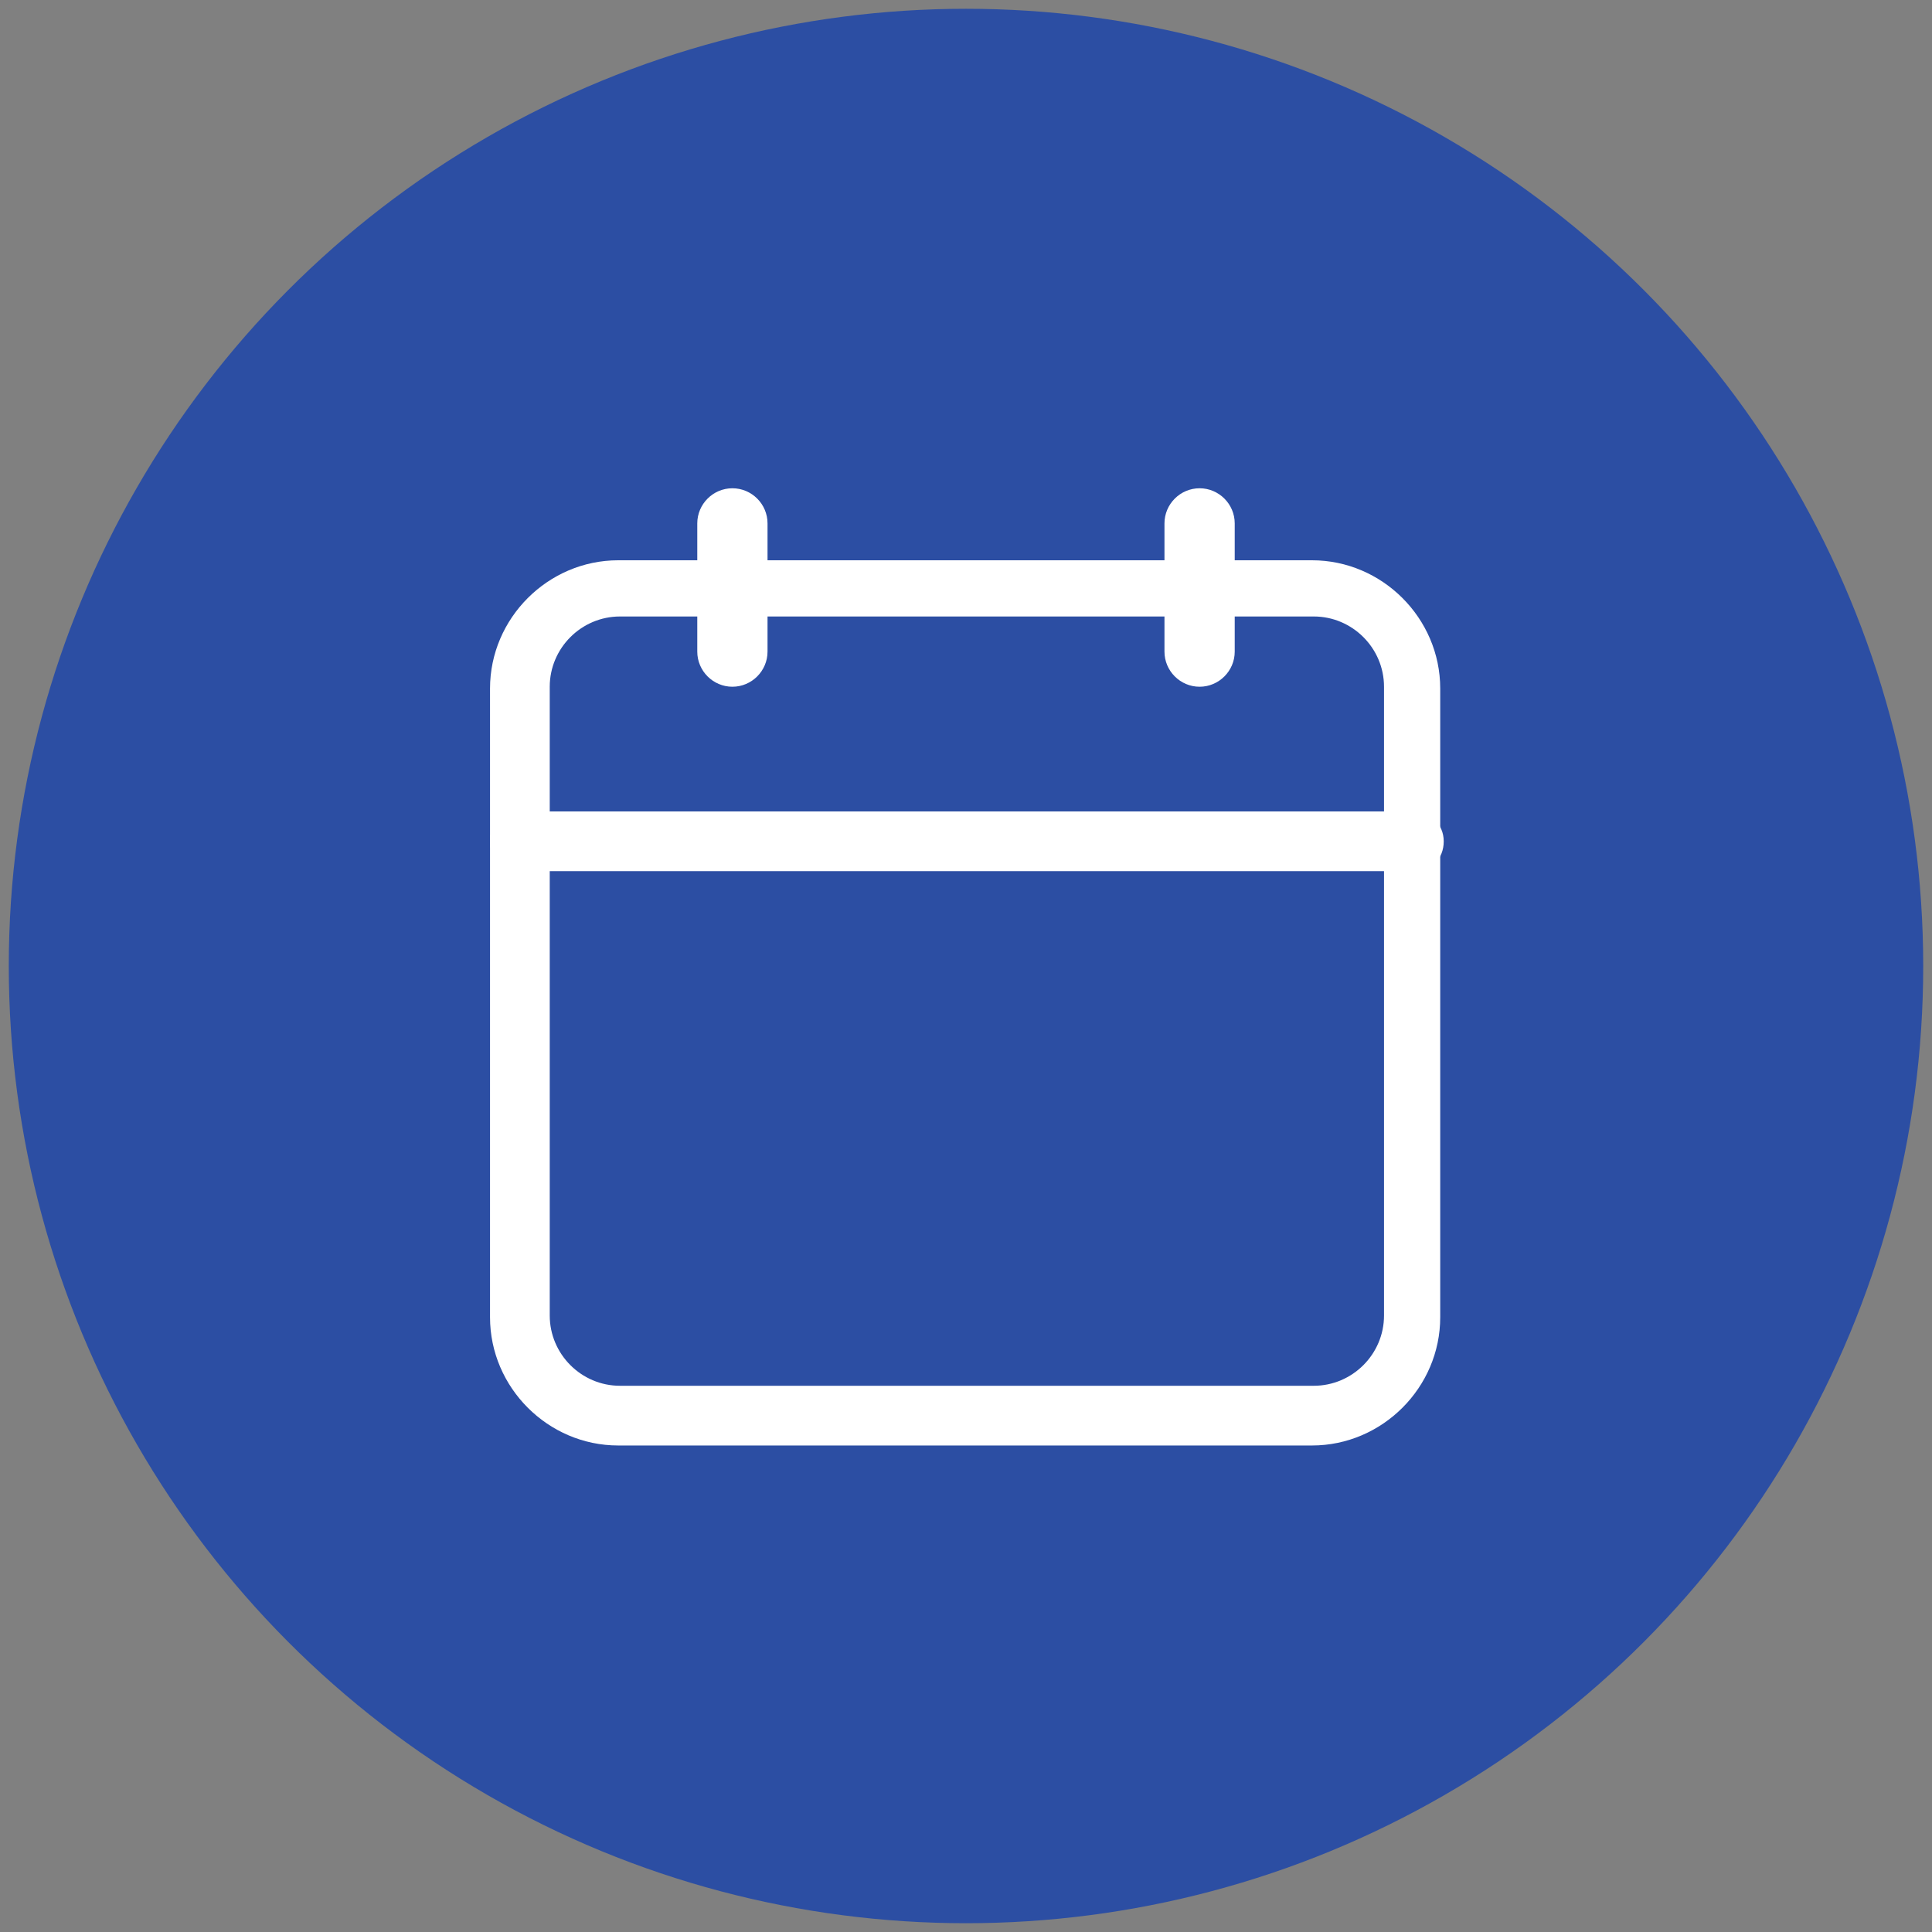 <?xml version="1.0" encoding="UTF-8"?>
<svg id="contenido" xmlns="http://www.w3.org/2000/svg" version="1.1" viewBox="0 0 110 110">
  <rect x="0" y="0" width="110" height="110" fill="#808080" stroke="none"/>
  <!-- Generator: Adobe Illustrator 29.0.0, SVG Export Plug-In . SVG Version: 2.1.0 Build 186)  -->
  <defs>
    <style>
      .st0 {
        fill: #2c4ea3;
      }

      .st1 {
        fill: #fff;
      }
    </style>
  </defs>
  <circle class="st0" cx="55" cy="55" r="54.5"/>
  <g>
    <path class="st1" d="M74.7,82.3h-39.5c-4,0-7.3-3.3-7.3-7.3v-35.8c0-4,3.3-7.3,7.3-7.3h39.5c4,0,7.3,3.3,7.3,7.3v35.8c0,4-3.3,7.3-7.3,7.3ZM35.3,35.1c-2.2,0-4,1.8-4,4v35.8c0,2.2,1.8,4,4,4h39.5c2.2,0,4-1.8,4-4v-35.8c0-2.2-1.8-4-4-4,0,0-39.5,0-39.5,0Z"/>
    <g>
      <path class="st1" d="M41.7,39.1c-1.1,0-2-.9-2-2v-7.3c0-1.1.9-2,2-2s2,.9,2,2v7.3c0,1.1-.9,2-2,2Z"/>
      <path class="st1" d="M68.3,39.1c-1.1,0-2-.9-2-2v-7.3c0-1.1.9-2,2-2s2,.9,2,2v7.3c0,1.1-.9,2-2,2Z"/>
    </g>
    <path class="st1" d="M80.4,49.6H29.6c-.9,0-1.7-.7-1.7-1.7s.7-1.7,1.7-1.7h50.9c.9,0,1.7.7,1.7,1.7s-.7,1.7-1.7,1.7h0Z"/>
  </g>
</svg>
